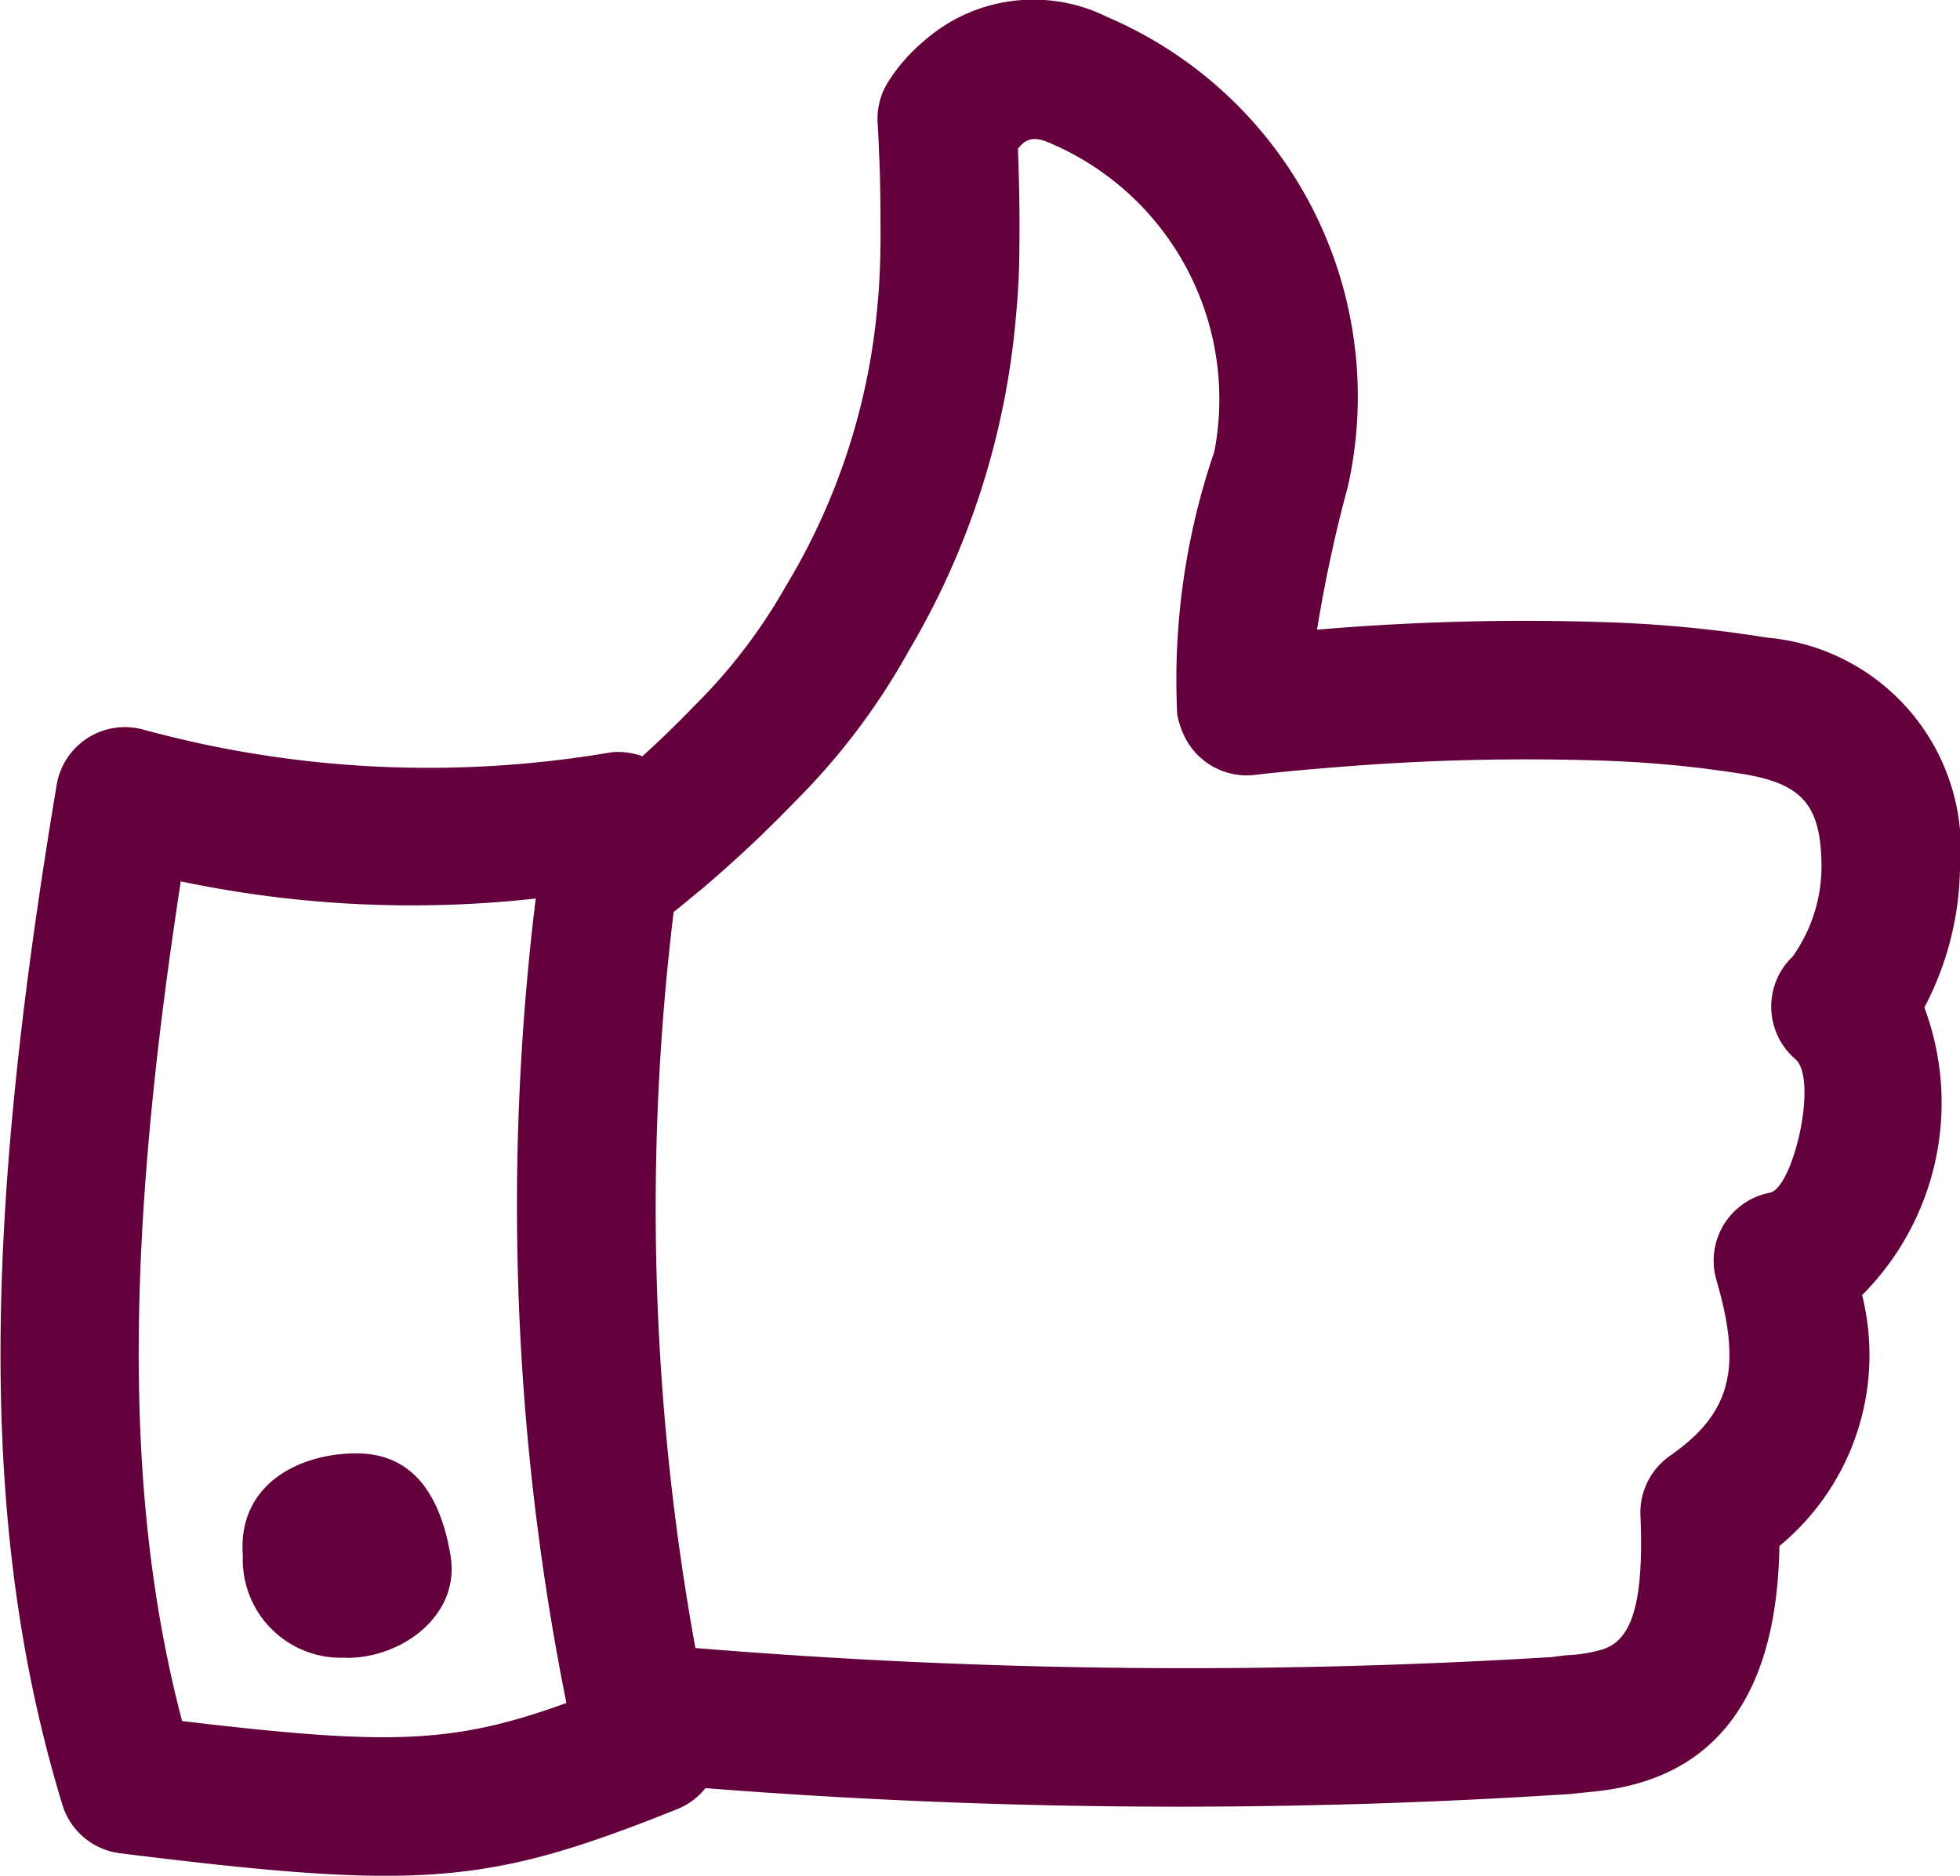 <svg xmlns="http://www.w3.org/2000/svg" width="26.393" height="25.26" viewBox="0 0 26.393 25.26"><g transform="translate(-22 -23)"><g transform="translate(22 23)"><path d="M31.071,35.282a33.078,33.078,0,0,0,.293,9.911,80.755,80.755,0,0,0,11.536.122c.061-.009.118-.016.2-.025a1.984,1.984,0,0,0,.49-.081c.345-.12.554-.52.5-1.8a.932.932,0,0,1,.4-.806c.839-.584.962-1.2.623-2.365a.932.932,0,0,1,.719-1.176c.314-.061.656-1.53.343-1.8a.932.932,0,0,1-.035-1.381,2.106,2.106,0,0,0,.388-1.185c0-.832-.235-1.134-1.04-1.27a15.155,15.155,0,0,0-1.878-.182A31.11,31.11,0,0,0,40,33.331c-.3.023-.569.048-.809.072-.142.014-.241.026-.291.032a.932.932,0,0,1-.924-.468,1.163,1.163,0,0,1-.124-.35,9.493,9.493,0,0,1,.5-3.535,3.748,3.748,0,0,0-2.2-4.15c-.206-.093-.325-.083-.445.071.017.434.025.875.02,1.291,0,.35-.018.664-.044.937a10.613,10.613,0,0,1-1.451,4.542A9.073,9.073,0,0,1,32.7,33.8a17.14,17.14,0,0,1-1.252,1.174C31.3,35.094,31.176,35.2,31.071,35.282Zm-.418-2.1c.24-.218.476-.446.7-.68a7.367,7.367,0,0,0,1.224-1.6,8.807,8.807,0,0,0,1.244-3.849c.021-.216.032-.483.036-.786,0-.379,0-.789-.019-1.194-.007-.192-.015-.338-.02-.418a.931.931,0,0,1,.131-.535,2.356,2.356,0,0,1,.485-.561,2.229,2.229,0,0,1,2.476-.33,5.558,5.558,0,0,1,3.241,6.319,18.923,18.923,0,0,0-.416,1.931l.117-.009a32.857,32.857,0,0,1,3.835-.089,17.041,17.041,0,0,1,2.111.206,2.859,2.859,0,0,1,2.595,3.11,4.145,4.145,0,0,1-.48,1.87,3.667,3.667,0,0,1-.838,3.874,3.334,3.334,0,0,1-1.114,3.379c-.027,1.732-.639,2.761-1.756,3.149a3.056,3.056,0,0,1-.532.13c-.118.018-.133.02-.382.045-.056.006-.089.009-.112.013A81.425,81.425,0,0,1,31.5,47.08a.928.928,0,0,1-.383.284c-2.546,1.018-3.425,1.1-7.5.593a.932.932,0,0,1-.777-.653c-1.171-3.838-1.024-8.065-.077-13.734a.932.932,0,0,1,1.162-.746,14.583,14.583,0,0,0,6.3.308A.927.927,0,0,1,30.653,33.186Zm-6.218,1.683c-.711,4.617-.806,8.184.017,11.312,2.8.332,3.646.309,5.175-.243A34.029,34.029,0,0,1,29.214,35.1,15.114,15.114,0,0,1,24.435,34.869Zm2.235,10.457a1.322,1.322,0,0,1-1.4-1.373c-.074-.959.757-1.377,1.53-1.377s1.133.58,1.267,1.377S27.422,45.326,26.671,45.326Z" transform="translate(-22 -23)" fill="#64003c"/></g></g></svg>
